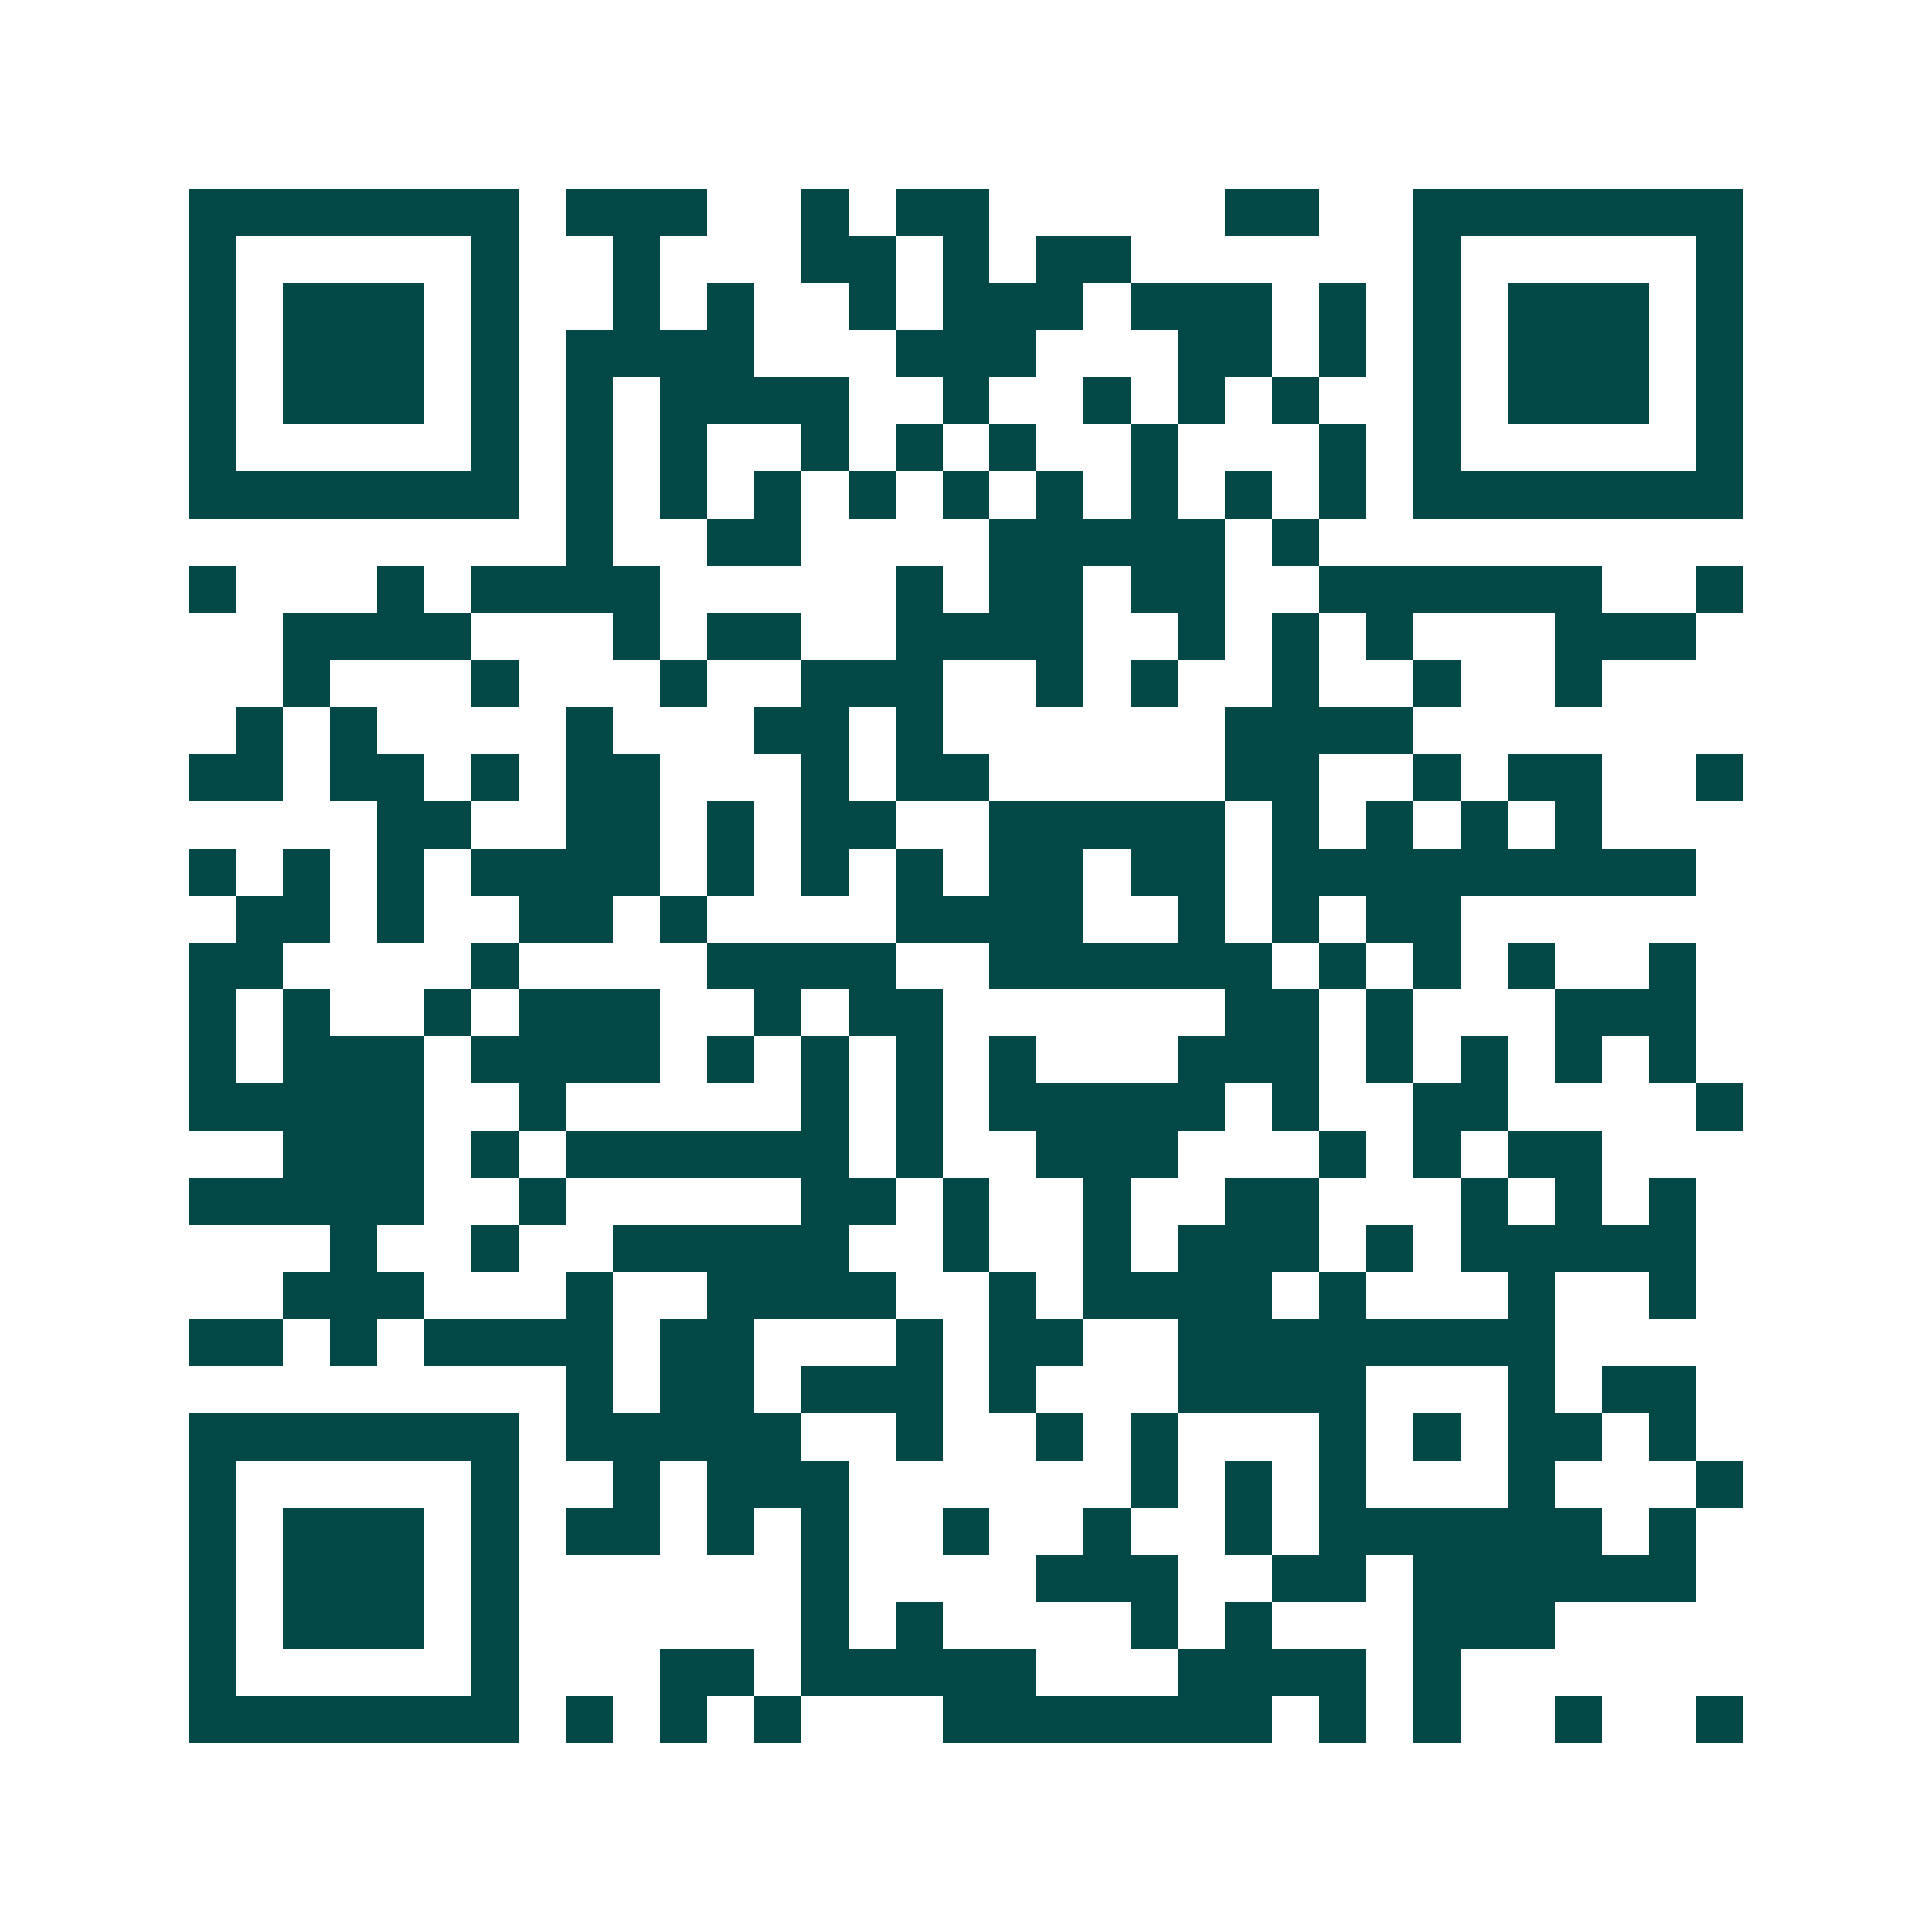 <svg xmlns="http://www.w3.org/2000/svg" width="200" height="200" viewBox="0 0 41 41" shape-rendering="crispEdges"><path fill="#ffffff" d="M0 0h41v41H0z"/><path stroke="#014847" d="M4 4.5h7m1 0h3m2 0h1m1 0h2m5 0h2m2 0h7M4 5.5h1m5 0h1m2 0h1m3 0h2m1 0h1m1 0h2m6 0h1m5 0h1M4 6.5h1m1 0h3m1 0h1m2 0h1m1 0h1m2 0h1m1 0h3m1 0h3m1 0h1m1 0h1m1 0h3m1 0h1M4 7.5h1m1 0h3m1 0h1m1 0h4m3 0h3m3 0h2m1 0h1m1 0h1m1 0h3m1 0h1M4 8.5h1m1 0h3m1 0h1m1 0h1m1 0h4m2 0h1m2 0h1m1 0h1m1 0h1m2 0h1m1 0h3m1 0h1M4 9.5h1m5 0h1m1 0h1m1 0h1m2 0h1m1 0h1m1 0h1m2 0h1m3 0h1m1 0h1m5 0h1M4 10.5h7m1 0h1m1 0h1m1 0h1m1 0h1m1 0h1m1 0h1m1 0h1m1 0h1m1 0h1m1 0h7M12 11.5h1m2 0h2m4 0h5m1 0h1M4 12.5h1m3 0h1m1 0h4m5 0h1m1 0h2m1 0h2m2 0h6m2 0h1M6 13.5h4m3 0h1m1 0h2m2 0h4m2 0h1m1 0h1m1 0h1m3 0h3M6 14.5h1m3 0h1m3 0h1m2 0h3m2 0h1m1 0h1m2 0h1m2 0h1m2 0h1M5 15.5h1m1 0h1m4 0h1m3 0h2m1 0h1m6 0h4M4 16.5h2m1 0h2m1 0h1m1 0h2m3 0h1m1 0h2m5 0h2m2 0h1m1 0h2m2 0h1M8 17.5h2m2 0h2m1 0h1m1 0h2m2 0h5m1 0h1m1 0h1m1 0h1m1 0h1M4 18.5h1m1 0h1m1 0h1m1 0h4m1 0h1m1 0h1m1 0h1m1 0h2m1 0h2m1 0h9M5 19.5h2m1 0h1m2 0h2m1 0h1m4 0h4m2 0h1m1 0h1m1 0h2M4 20.5h2m4 0h1m4 0h4m2 0h6m1 0h1m1 0h1m1 0h1m2 0h1M4 21.5h1m1 0h1m2 0h1m1 0h3m2 0h1m1 0h2m6 0h2m1 0h1m3 0h3M4 22.5h1m1 0h3m1 0h4m1 0h1m1 0h1m1 0h1m1 0h1m3 0h3m1 0h1m1 0h1m1 0h1m1 0h1M4 23.5h5m2 0h1m5 0h1m1 0h1m1 0h5m1 0h1m2 0h2m4 0h1M6 24.5h3m1 0h1m1 0h6m1 0h1m2 0h3m3 0h1m1 0h1m1 0h2M4 25.5h5m2 0h1m5 0h2m1 0h1m2 0h1m2 0h2m3 0h1m1 0h1m1 0h1M7 26.5h1m2 0h1m2 0h5m2 0h1m2 0h1m1 0h3m1 0h1m1 0h5M6 27.5h3m3 0h1m2 0h4m2 0h1m1 0h4m1 0h1m3 0h1m2 0h1M4 28.5h2m1 0h1m1 0h4m1 0h2m3 0h1m1 0h2m2 0h8M12 29.5h1m1 0h2m1 0h3m1 0h1m3 0h4m3 0h1m1 0h2M4 30.5h7m1 0h5m2 0h1m2 0h1m1 0h1m3 0h1m1 0h1m1 0h2m1 0h1M4 31.5h1m5 0h1m2 0h1m1 0h3m6 0h1m1 0h1m1 0h1m3 0h1m3 0h1M4 32.5h1m1 0h3m1 0h1m1 0h2m1 0h1m1 0h1m2 0h1m2 0h1m2 0h1m1 0h6m1 0h1M4 33.5h1m1 0h3m1 0h1m6 0h1m4 0h3m2 0h2m1 0h6M4 34.5h1m1 0h3m1 0h1m6 0h1m1 0h1m4 0h1m1 0h1m3 0h3M4 35.5h1m5 0h1m3 0h2m1 0h5m3 0h4m1 0h1M4 36.5h7m1 0h1m1 0h1m1 0h1m3 0h7m1 0h1m1 0h1m2 0h1m2 0h1"/></svg>
